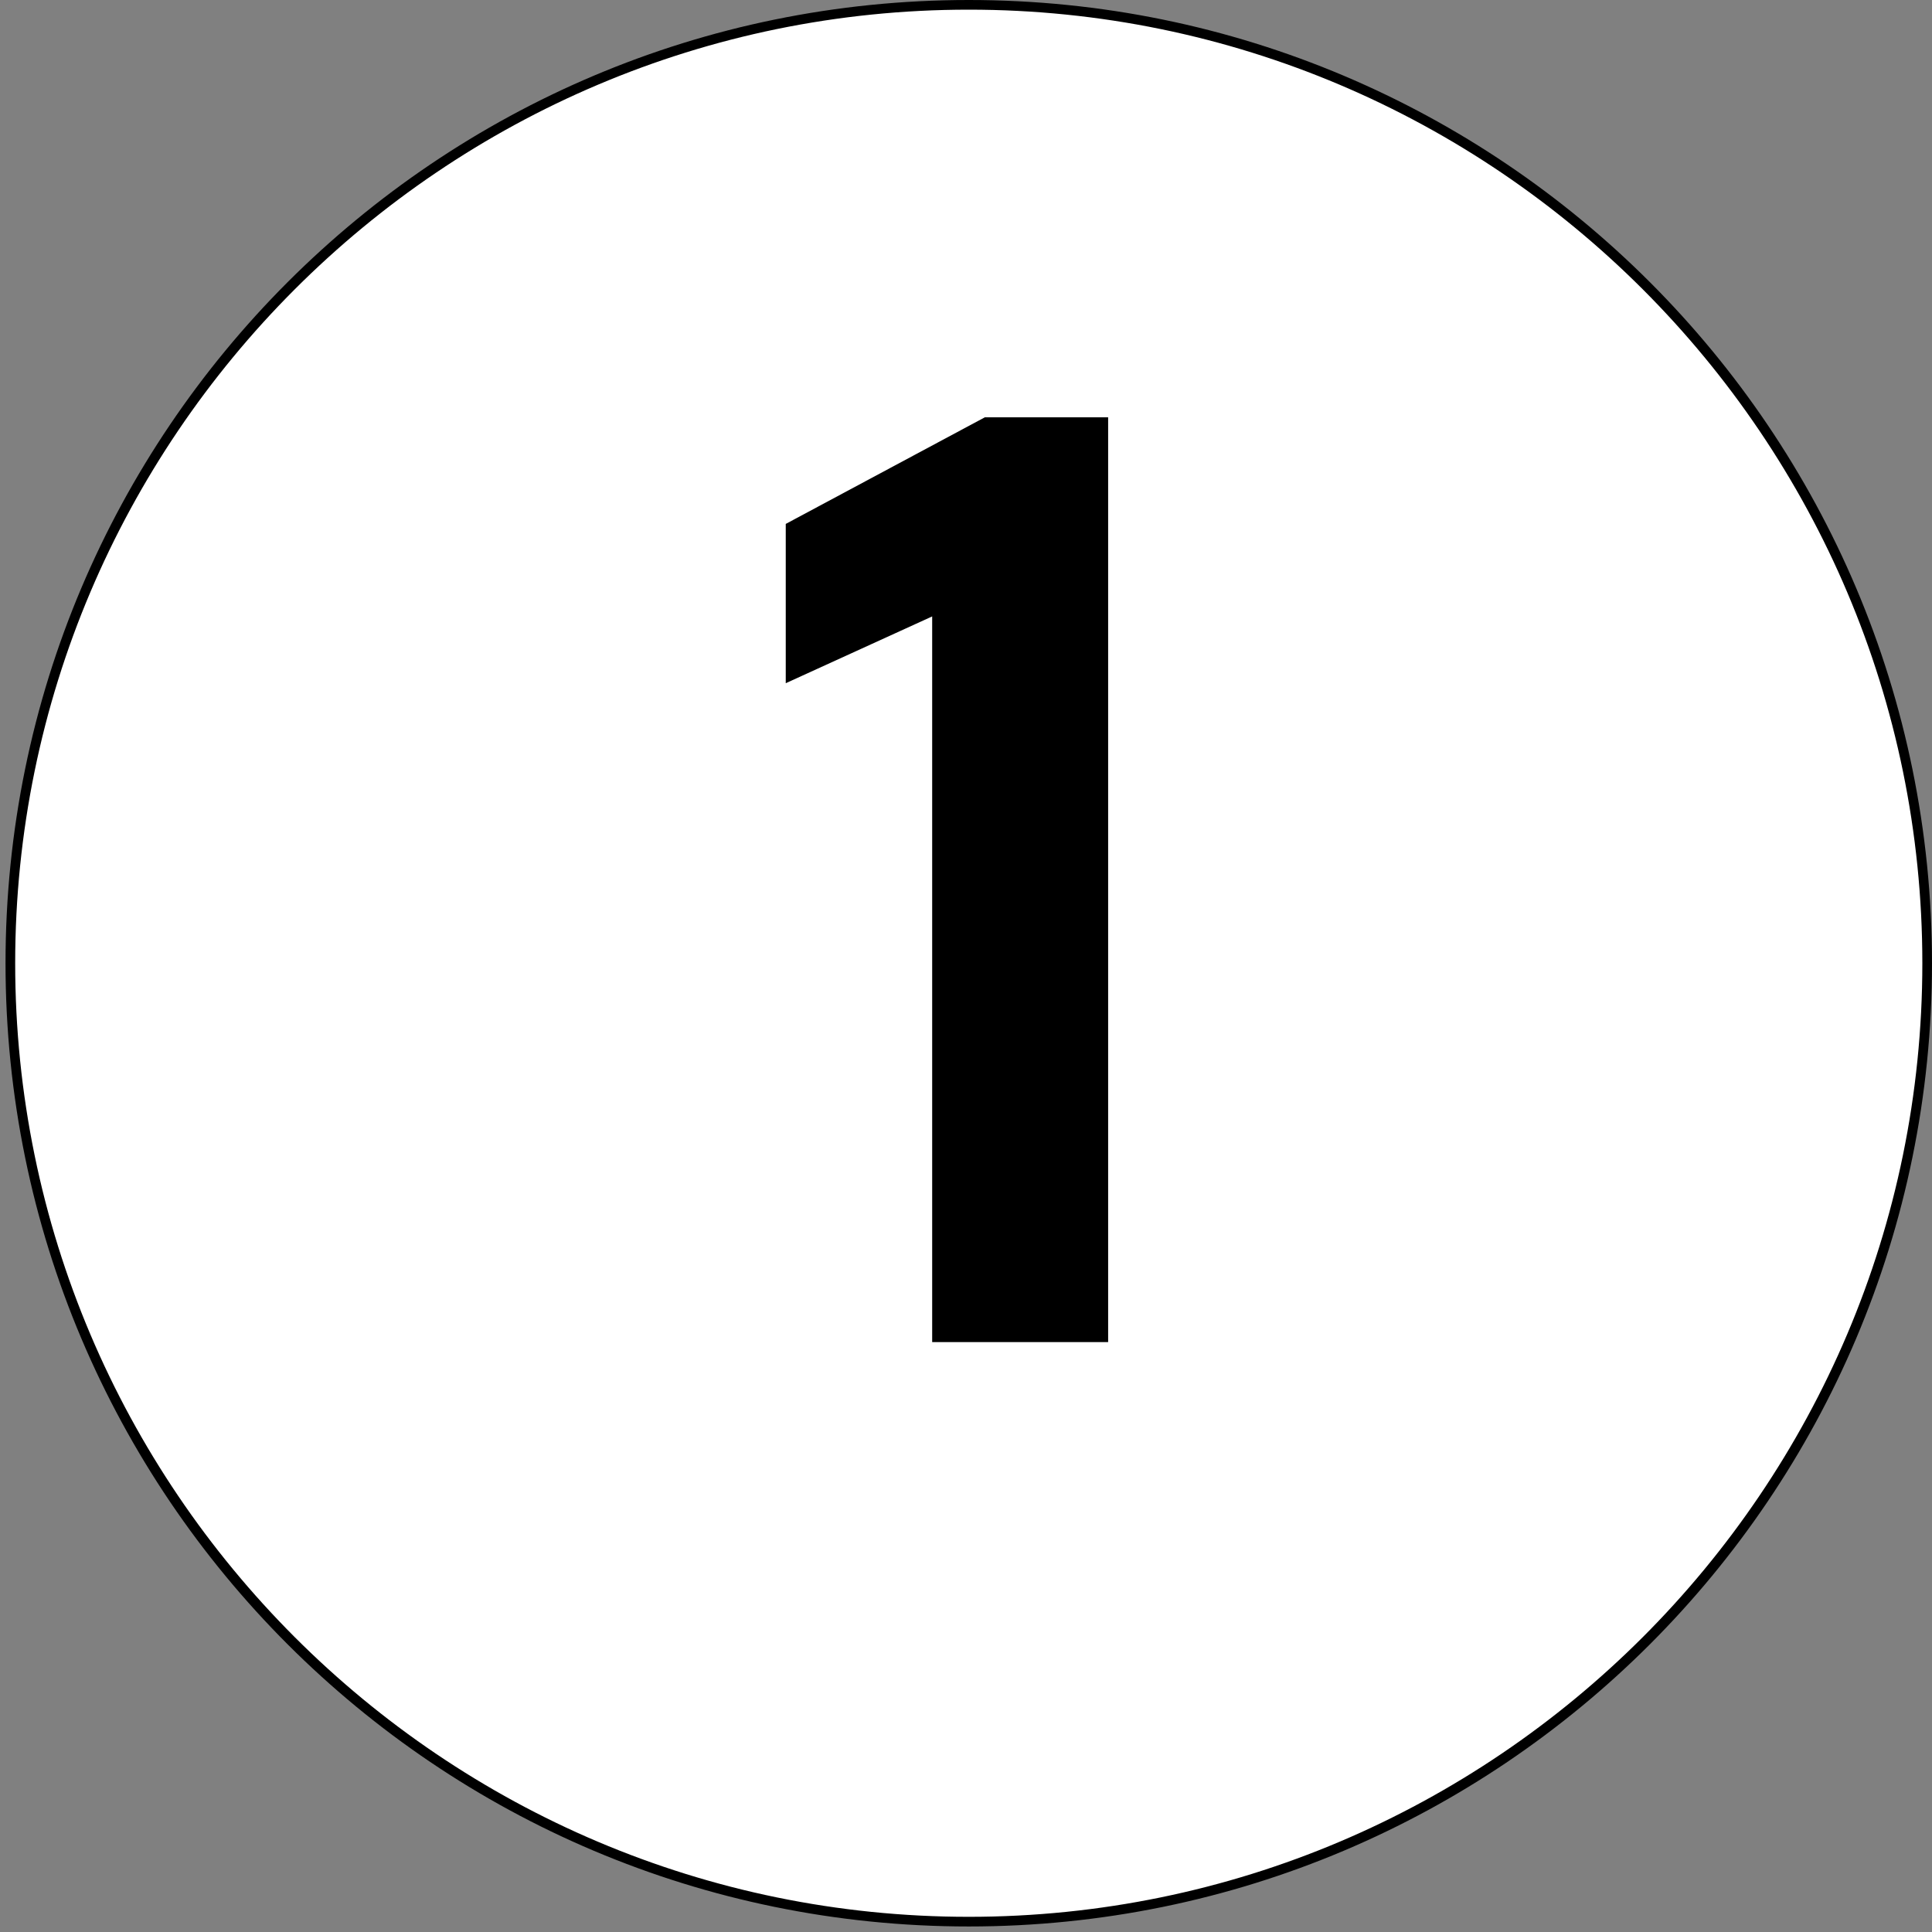 <?xml version="1.0" encoding="utf-8"?>
<!-- Generator: Adobe Illustrator 22.0.1, SVG Export Plug-In . SVG Version: 6.00 Build 0)  -->
<svg version="1.1" id="Layer_1" xmlns="http://www.w3.org/2000/svg" xmlns:xlink="http://www.w3.org/1999/xlink" x="0px" y="0px"
	 viewBox="0 0 200 200" style="enable-background:new 0 0 200 200;" xml:space="preserve">
<rect x="0" y="0" width="200" height="200" fill="#808080" stroke="none"/>
<style type="text/css">
	.st0{fill:#FFFFFF;}
</style>
<g>
	<g>
		<circle class="st0" cx="100.286" cy="99.714" r="99.214"/>
		<path d="M100.286,1c54.431,0,98.714,44.283,98.714,98.714
			s-44.283,98.714-98.714,98.714S1.572,154.145,1.572,99.714
			S45.855,1,100.286,1 M100.286-0c-55.071,0-99.714,44.643-99.714,99.714
			s44.643,99.714,99.714,99.714s99.714-44.644,99.714-99.714
			S155.357-0,100.286-0L100.286-0z"/>
	</g>
	<g>
		<path d="M96.498,138.935V63.812l-15.157,6.914V54.236l20.609-11.036h12.764v95.735
			H96.498z"/>
	</g>
</g>
</svg>
